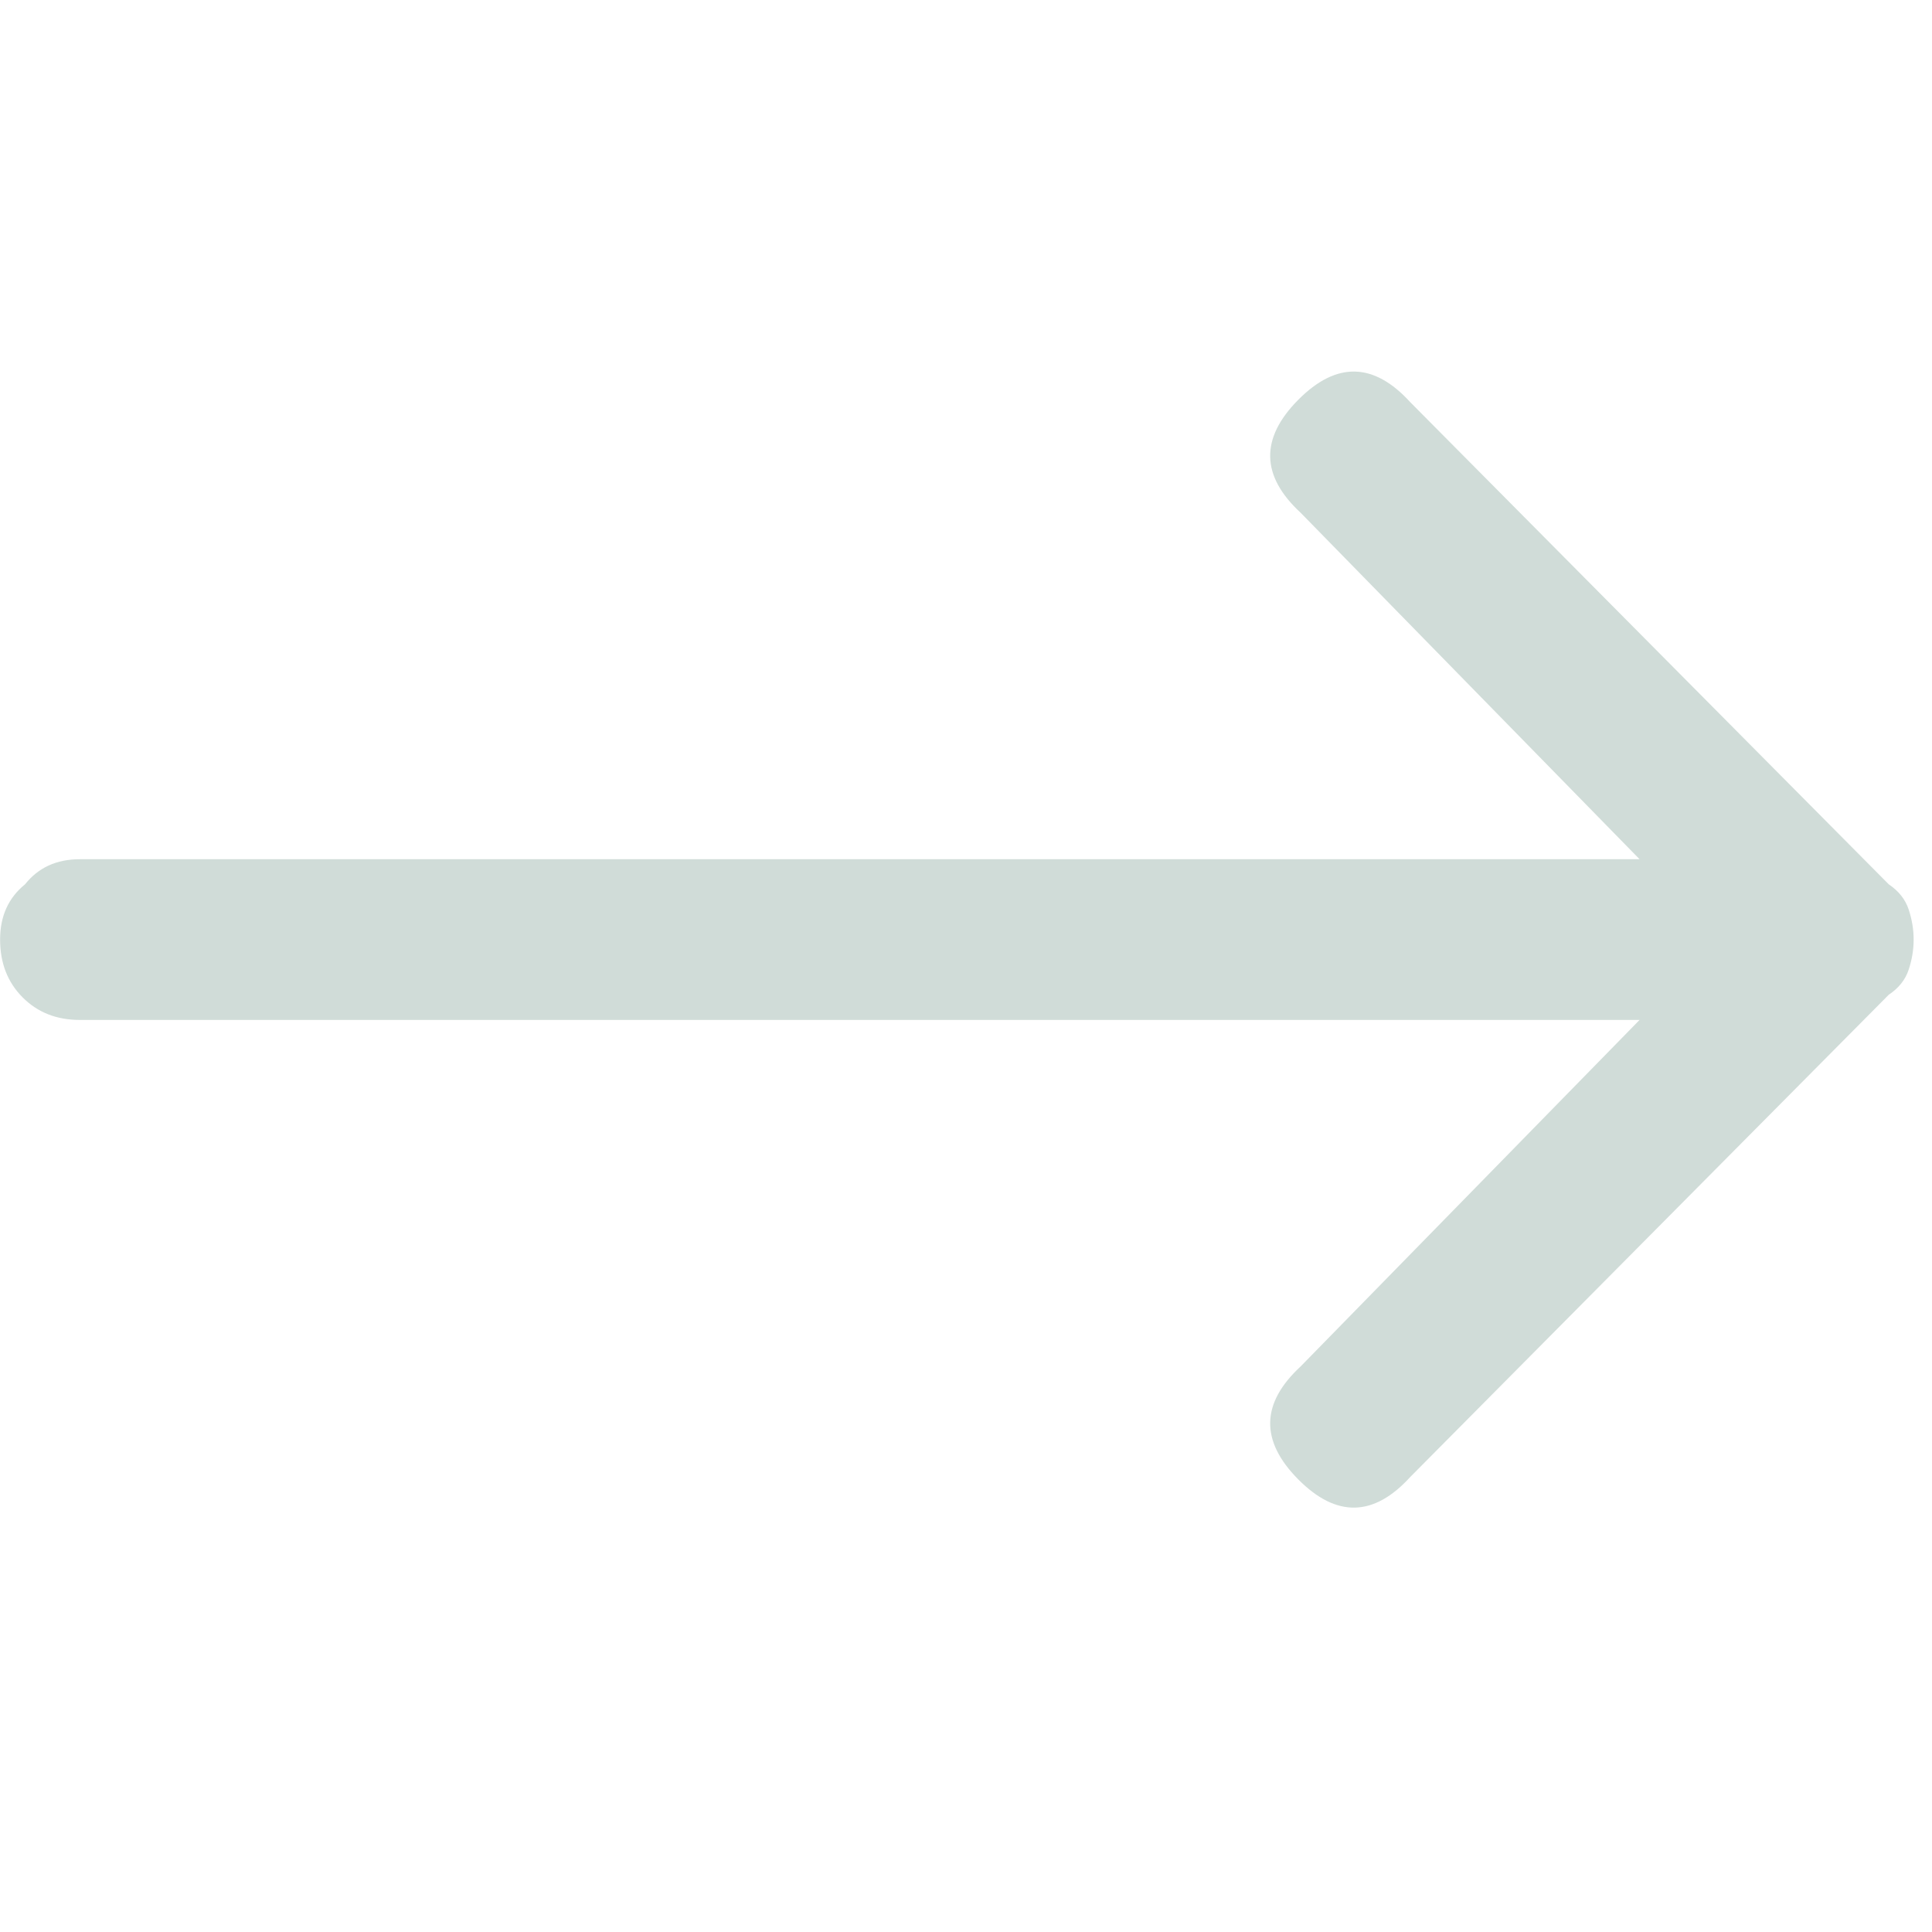 <svg xmlns="http://www.w3.org/2000/svg" xmlns:xlink="http://www.w3.org/1999/xlink" width="100" zoomAndPan="magnify" viewBox="0 0 75 75" height="100" preserveAspectRatio="xMidYMid meet" version="1.0"><defs><clipPath id="735a41ebc4"><path d="M 0 14.422 L 75 14.422 L 75 59 L 0 59 Z M 0 14.422 " clip-rule="nonzero"/></clipPath></defs><g clip-path="url(#735a41ebc4)"><path fill="#d0dcd8" d="M 0.973 34.328 C 0.328 34.852 0.004 35.562 0.004 36.473 C 0.004 37.383 0.293 38.129 0.875 38.715 C 1.457 39.301 2.195 39.594 3.098 39.594 L 63.648 39.594 L 50.492 53.043 C 48.945 54.473 48.914 55.934 50.398 57.43 C 51.879 58.922 53.332 58.891 54.75 57.332 L 73.32 38.617 C 73.707 38.359 73.965 38.035 74.094 37.645 C 74.352 36.863 74.352 36.086 74.094 35.305 C 73.965 34.914 73.707 34.59 73.32 34.328 L 54.75 15.617 C 53.332 14.059 51.879 14.027 50.398 15.52 C 48.914 17.016 48.945 18.477 50.492 19.906 L 63.648 33.355 L 3.098 33.355 C 2.195 33.355 1.488 33.68 0.973 34.328 Z M 0.973 34.328 " fill-opacity="1" fill-rule="nonzero"/></g></svg>
